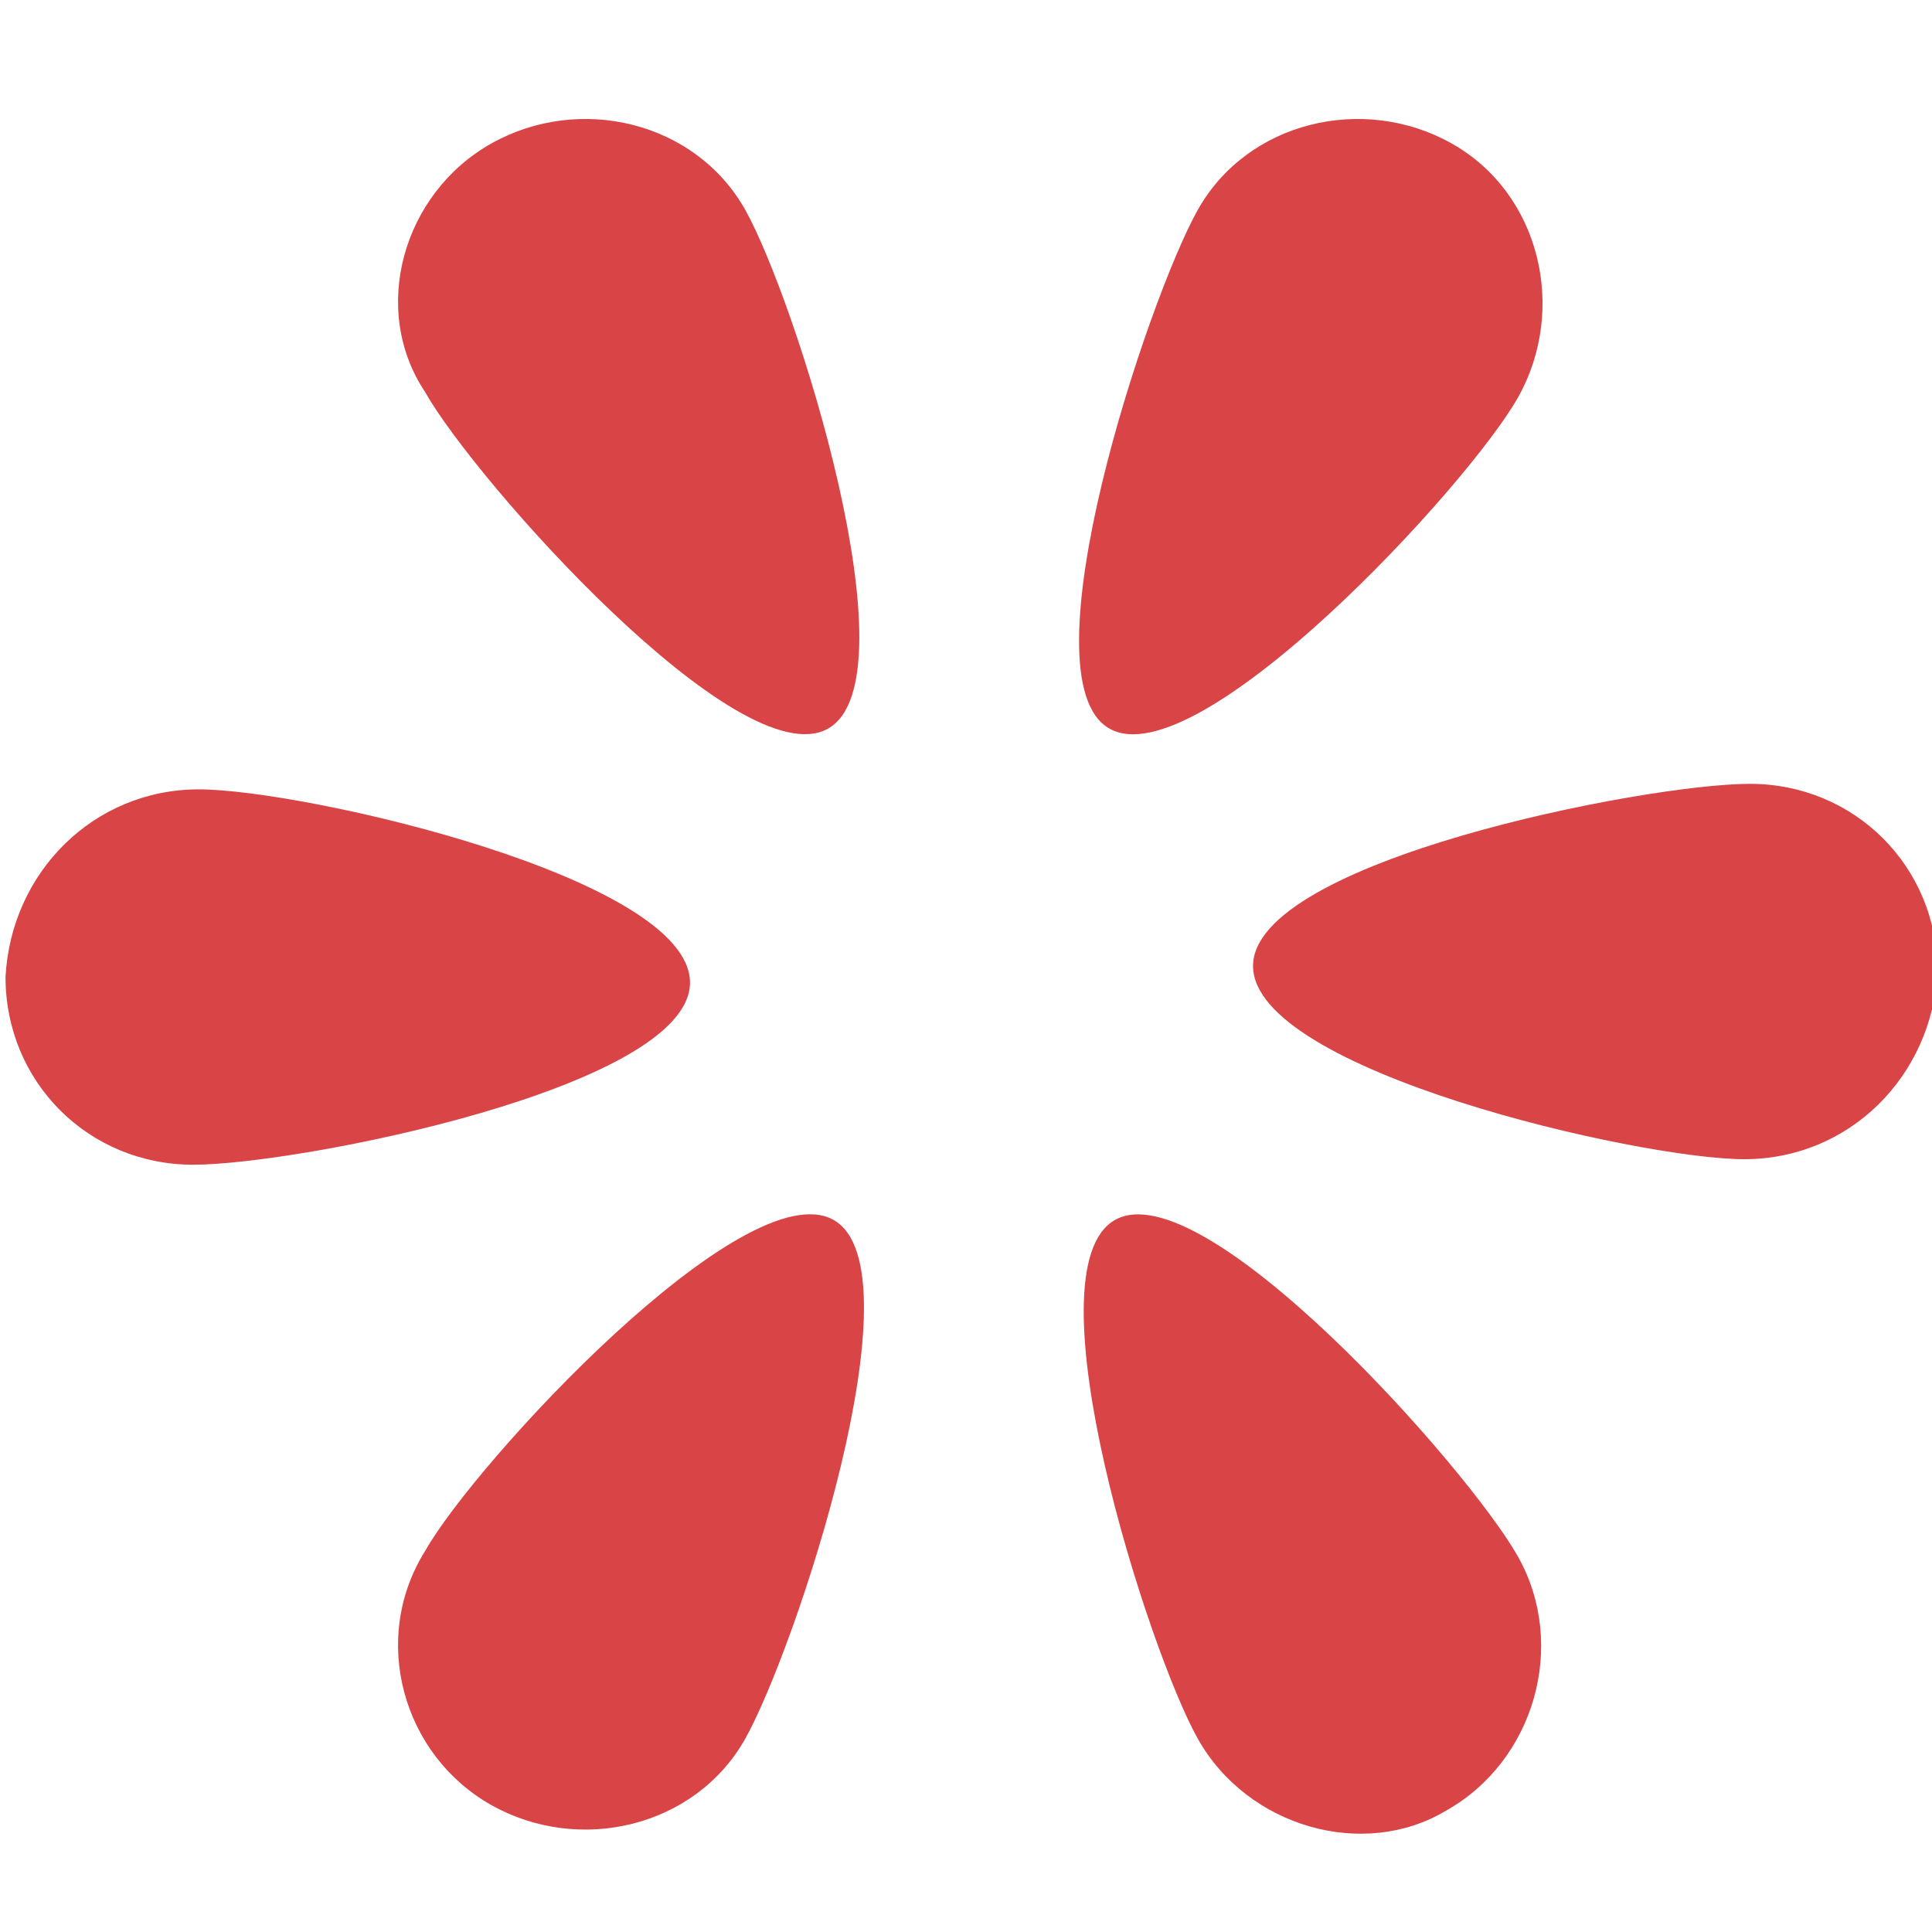<?xml version="1.0" encoding="utf-8"?>
<!-- Generator: Adobe Illustrator 24.3.0, SVG Export Plug-In . SVG Version: 6.00 Build 0)  -->
<svg version="1.1" id="圖層_1" xmlns="http://www.w3.org/2000/svg" xmlns:xlink="http://www.w3.org/1999/xlink" x="0px" y="0px"
	 viewBox="0 0 35 35" style="enable-background:new 0 0 35 35;" xml:space="preserve">
<style type="text/css">
	.st0{fill:#D94446;}
</style>
<g>
	<path class="st0" d="M13.5,3.8c0.9,1.6,3.1,8.5,1.5,9.4c-1.6,0.9-6.4-4.5-7.3-6.1C6.7,5.6,7.3,3.5,8.9,2.6S12.6,2.2,13.5,3.8z"/>
	<path class="st0" d="M3.6,14.3c1.9,0,8.9,1.6,8.9,3.5c0,1.9-7.1,3.3-9,3.3c-1.9,0-3.4-1.5-3.4-3.4C0.2,15.8,1.7,14.3,3.6,14.3z"/>
	<path class="st0" d="M7.7,28.1c0.9-1.6,5.8-6.9,7.4-6c1.6,0.9-0.7,7.8-1.6,9.4c-0.9,1.6-3,2.1-4.6,1.2C7.3,31.8,6.7,29.7,7.7,28.1z
		"/>
	<path class="st0" d="M21.7,31.5c-0.9-1.6-3.1-8.5-1.5-9.4c1.6-0.9,6.4,4.5,7.3,6.1c0.9,1.6,0.3,3.7-1.3,4.6
		C24.7,33.7,22.6,33.1,21.7,31.5z"/>
	<path class="st0" d="M31.6,21c-1.9,0-8.9-1.6-8.9-3.5c0-1.9,7.1-3.3,9-3.3c1.9,0,3.4,1.5,3.4,3.4C35,19.5,33.5,21,31.6,21z"/>
	<path class="st0" d="M27.5,7.2c-0.9,1.6-5.8,6.9-7.4,6c-1.6-0.9,0.7-7.8,1.6-9.4c0.9-1.6,3-2.1,4.6-1.2C27.9,3.5,28.4,5.6,27.5,7.2
		z"/>
</g>
</svg>
